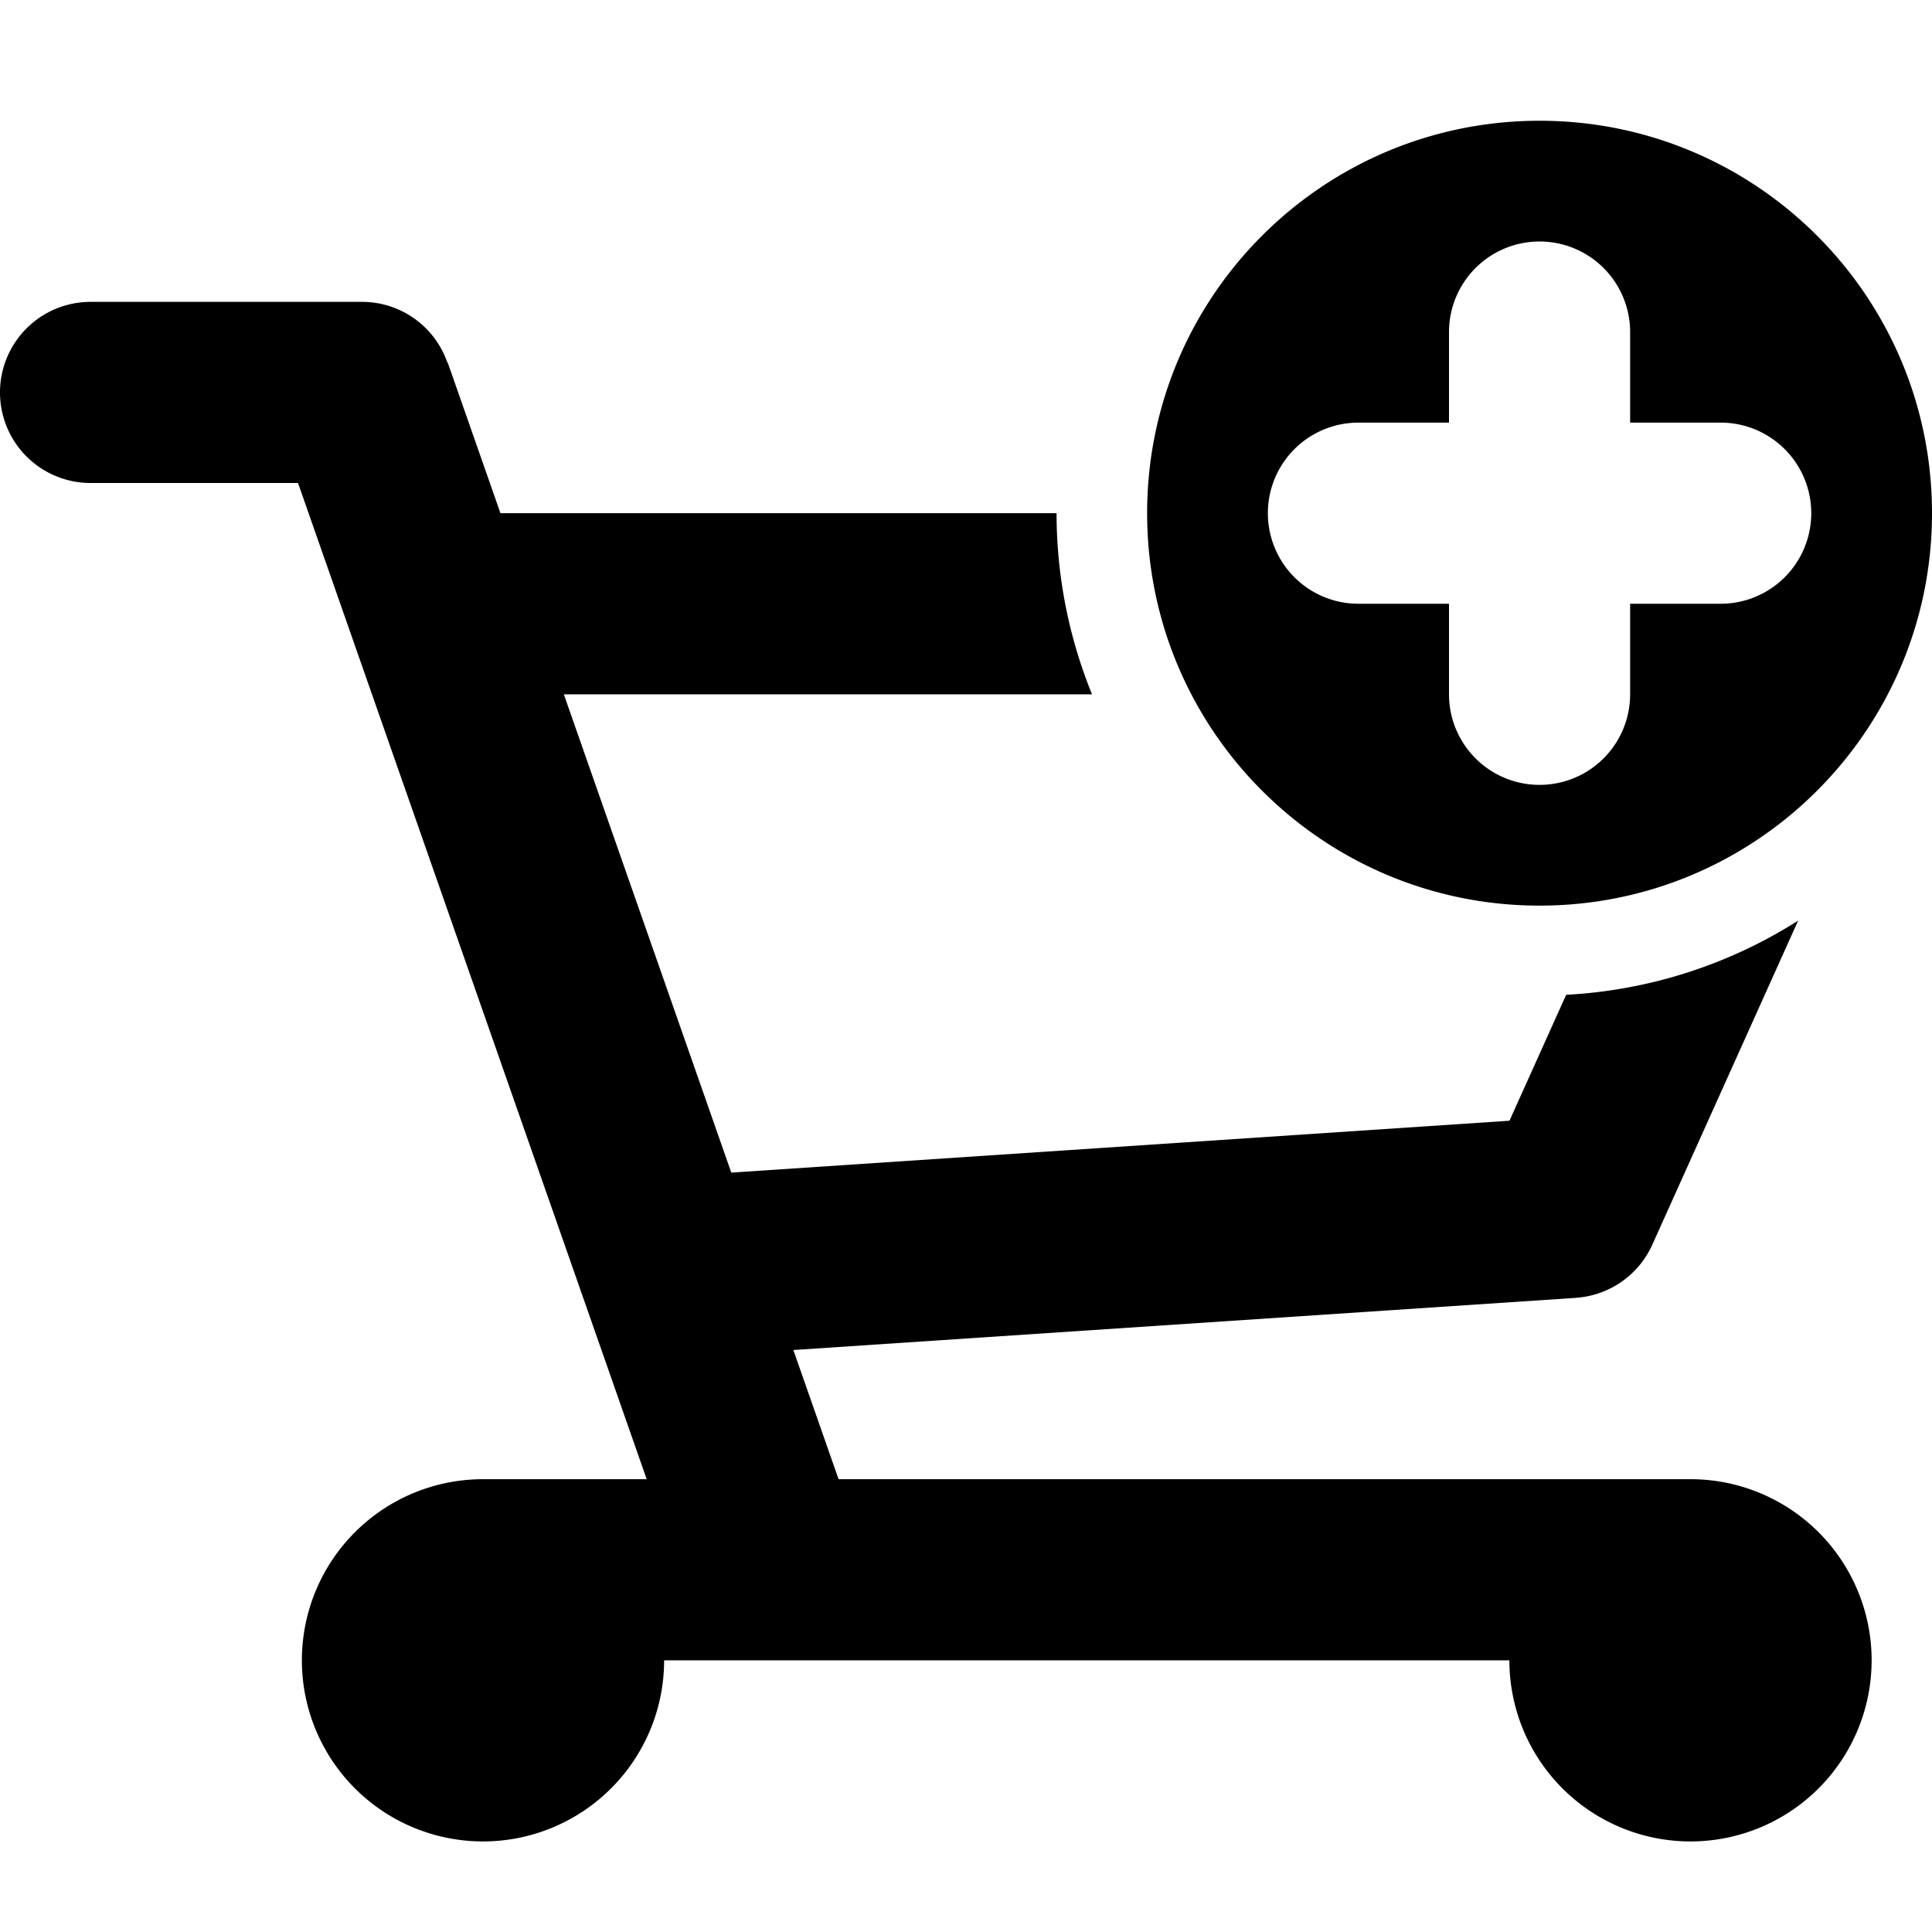 <svg xmlns="http://www.w3.org/2000/svg" width="64" height="64"><path fill-rule="evenodd" clip-rule="evenodd" d="M51 30c7.18 0 13-5.82 13-13S58.18 4 51 4 38 9.82 38 17s5.82 13 13 13zm-6-16h3v-3a3 3 0 116 0v3h3a3 3 0 110 6h-3v3a3 3 0 11-6 0v-3h-3a3 3 0 110-6zm11 35H27.779l-1.498-4.279L52.2 42.993v-.001a2.998 2.998 0 002.536-1.762l4.83-10.733a15.897 15.897 0 01-7.685 2.457l-1.877 4.171-25.779 1.719L18.678 23h17.496A15.939 15.939 0 0135 17H16.578l-1.747-4.991-.011.004A2.99 2.99 0 0012 10H3a3 3 0 100 6h6.872l11.55 33H16a6 6 0 106 6h28a6 6 0 106-6z"/></svg>